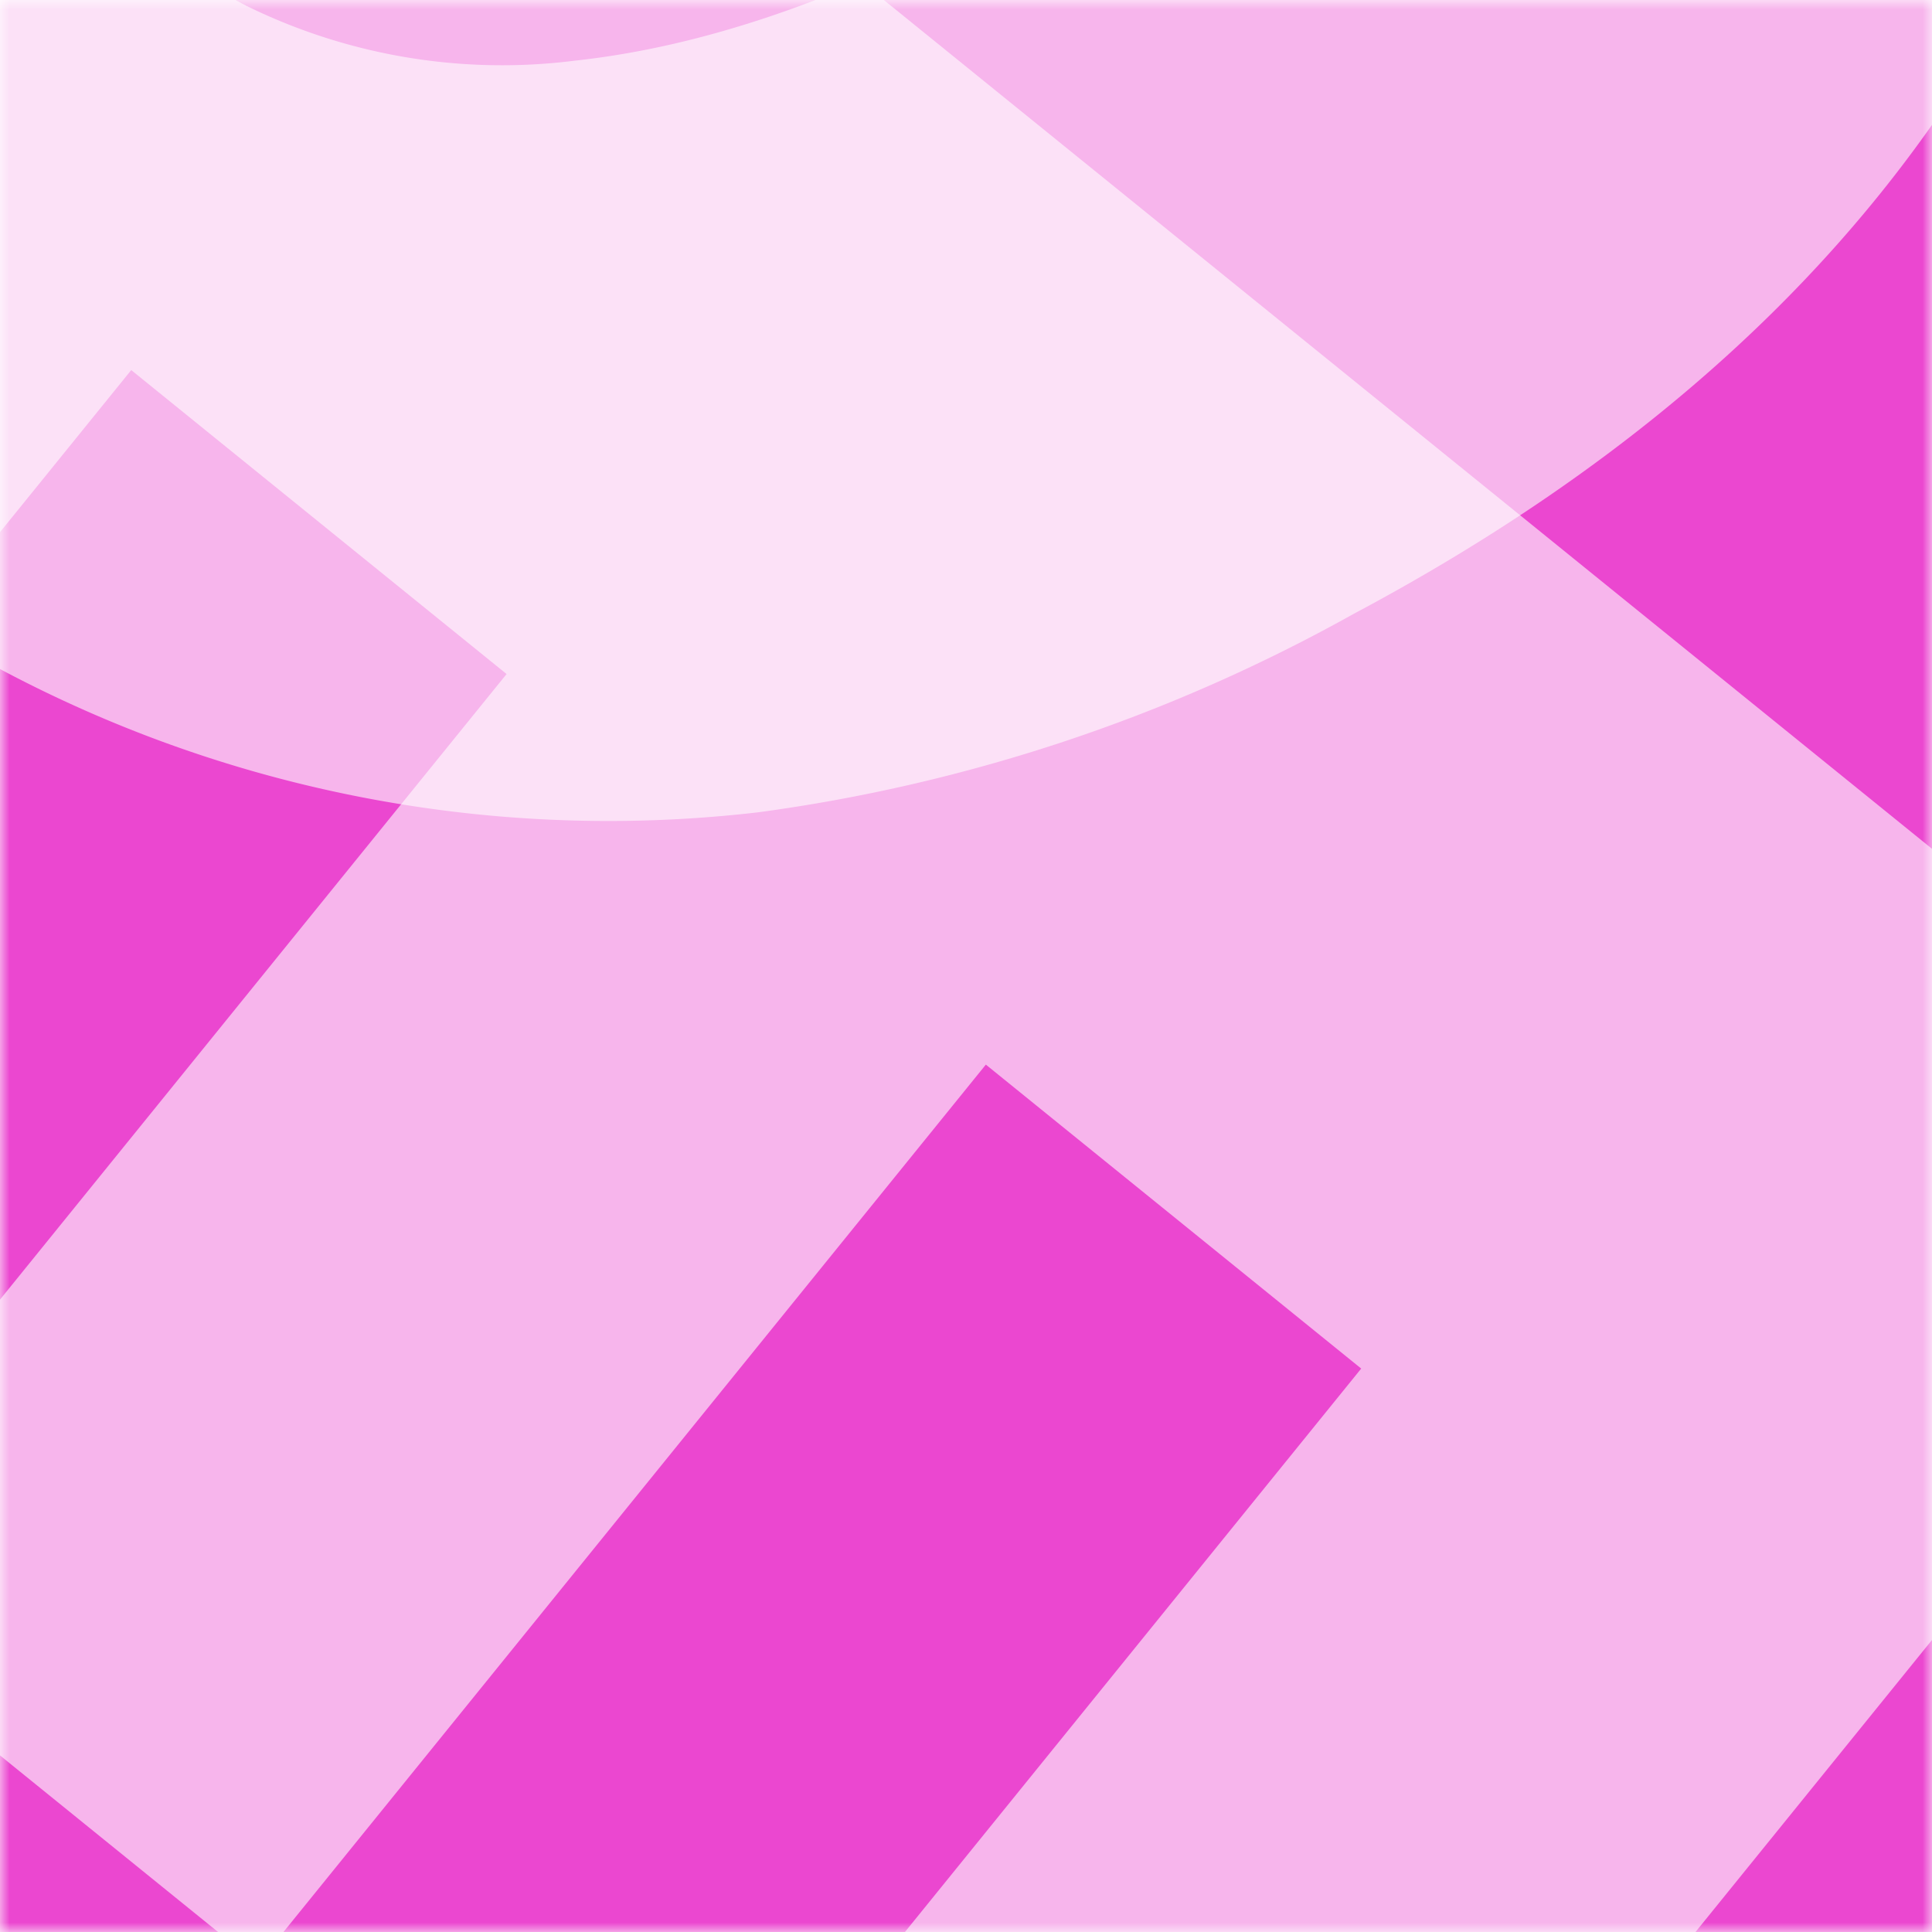 <svg xmlns="http://www.w3.org/2000/svg" viewBox="0 0 100 100" fill="none" shape-rendering="auto"><mask id="viewboxMask"><rect width="100" height="100" rx="0" ry="0" x="0" y="0" fill="#fff" /></mask><g mask="url(#viewboxMask)"><rect fill="#eb47d0" width="100" height="100" x="0" y="0" /><g style="mix-blend-mode:screen" opacity="0.6" filter="url(#dicebearGlass-a)"><g transform="translate(-25 -25)"><g transform="translate(-19, 6) rotate(129 75 75)"><path d="M22.2 148.7V3.2H127V35H61.7v25h59.9v32h-60v25h65.1v31.8z" fill="white"/></g></g></g><g style="mix-blend-mode:screen" opacity="0.6" filter="url(#dicebearGlass-b)"><g transform="translate(-25 -25)"><g transform="translate(-13, -78) rotate(-118 75 75)"><path d="M101.6 51.1a20 20 0 0 0-14.7-14.5q-3.9-1-8.5-1.1-10 0-17 4.8A30 30 0 0 0 50.9 54q-3.6 9-3.6 21.6 0 12.8 3.5 21.8 3.4 9 10.3 14a29 29 0 0 0 17.2 4.8q9 0 15-2.6 6-2.7 9-7.5t3-11.4l6.8.7H78.7v-28h64.5v20q0 20-8.4 34.1a56 56 0 0 1-23.2 21.6Q97 150.6 78 150.6q-21.3 0-37.3-9t-25-25.8-9-39.7a87 87 0 0 1 5.4-32 67 67 0 0 1 38-38Q63 1 77.6 1q12.9 0 24 3.7 11.1 3.6 19.7 10.4a50 50 0 0 1 20.2 36z" fill="white"/></g></g></g><defs><filter id="dicebearGlass-a" x="-57" y="-57" width="214" height="214" filterUnits="userSpaceOnUse" color-interpolation-filters="sRGB"><feFlood flood-opacity="0" result="BackgroundImageFix"/><feBlend in="SourceGraphic" in2="BackgroundImageFix" result="shape"/><feGaussianBlur stdDeviation="16" result="effect1_foregroundBlur_25_7"/></filter><filter id="dicebearGlass-b" x="-57" y="-57" width="214" height="214" filterUnits="userSpaceOnUse" color-interpolation-filters="sRGB"><feFlood flood-opacity="0" result="BackgroundImageFix"/><feBlend in="SourceGraphic" in2="BackgroundImageFix" result="shape"/><feGaussianBlur stdDeviation="16" result="effect1_foregroundBlur_25_7"/></filter></defs></g></svg>